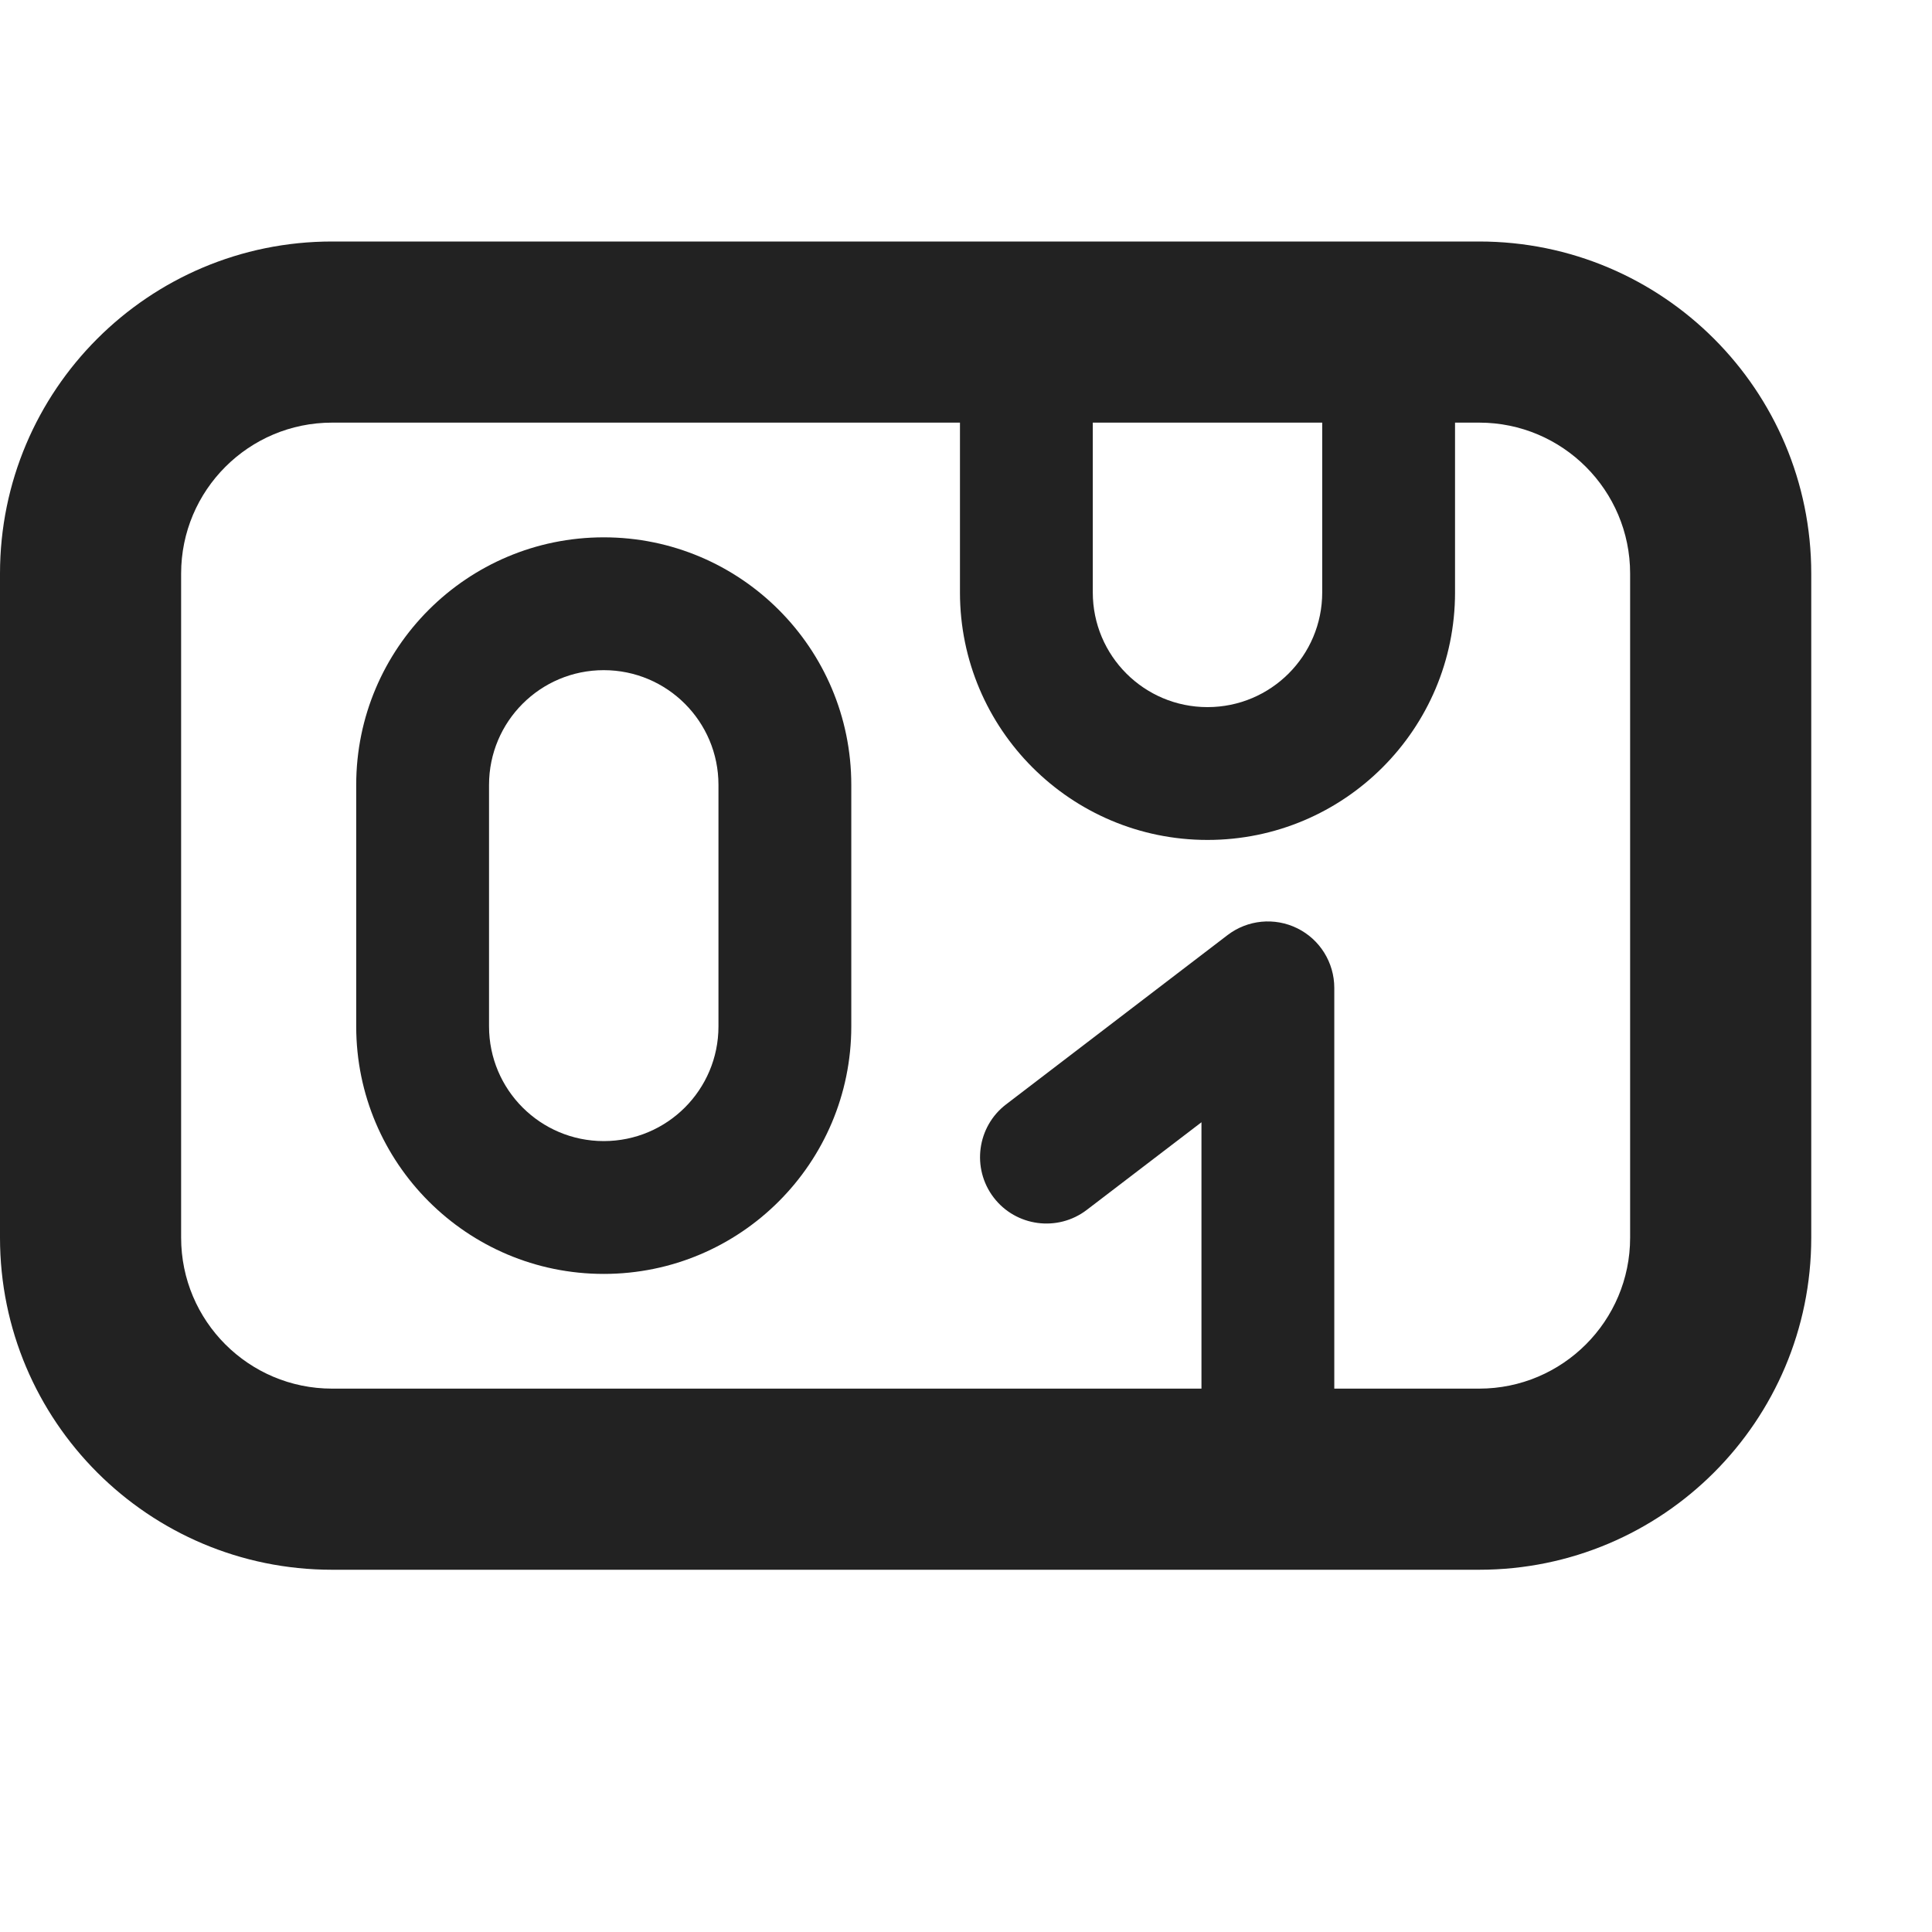 <svg width="16" height="16" viewBox="0 0 16 16" fill="none" xmlns="http://www.w3.org/2000/svg">
<path fill-rule="evenodd" clip-rule="evenodd" d="M5 4.45C3.868 4.45 2.95 5.368 2.95 6.5V8.5C2.95 9.632 3.868 10.55 5 10.55C6.132 10.55 7.05 9.632 7.05 8.5V6.5C7.05 5.368 6.132 4.45 5 4.45ZM4.05 6.5C4.05 5.975 4.475 5.55 5 5.55C5.525 5.55 5.95 5.975 5.95 6.5V8.5C5.95 9.025 5.525 9.45 5 9.45C4.475 9.45 4.05 9.025 4.05 8.5V6.5Z" fill="#222222"/>
<path fill-rule="evenodd" clip-rule="evenodd" d="M2.75 2C1.231 2 0 3.231 0 4.75V10.25C0 11.769 1.231 13 2.75 13H12.25C13.769 13 15 11.769 15 10.25V4.75C15 3.231 13.769 2 12.25 2H2.75ZM1.5 4.75C1.5 4.06 2.06 3.5 2.75 3.5H7.95V4.906C7.95 6.038 8.868 6.956 10 6.956C11.132 6.956 12.05 6.038 12.05 4.906V3.5H12.25C12.94 3.5 13.5 4.06 13.5 4.75V10.25C13.5 10.94 12.94 11.5 12.25 11.5H11.05L11.05 8.181C11.05 7.972 10.931 7.78 10.744 7.688C10.556 7.595 10.332 7.617 10.166 7.744L8.332 9.146C8.091 9.33 8.045 9.676 8.229 9.917C8.413 10.158 8.759 10.204 9 10.02L9.95 9.294L9.95 11.5H2.75C2.06 11.5 1.5 10.94 1.5 10.25V4.75ZM9.05 4.906V3.5H10.95V4.906C10.95 5.431 10.525 5.856 10 5.856C9.475 5.856 9.05 5.431 9.05 4.906Z" fill="#222222"/>
</svg>
